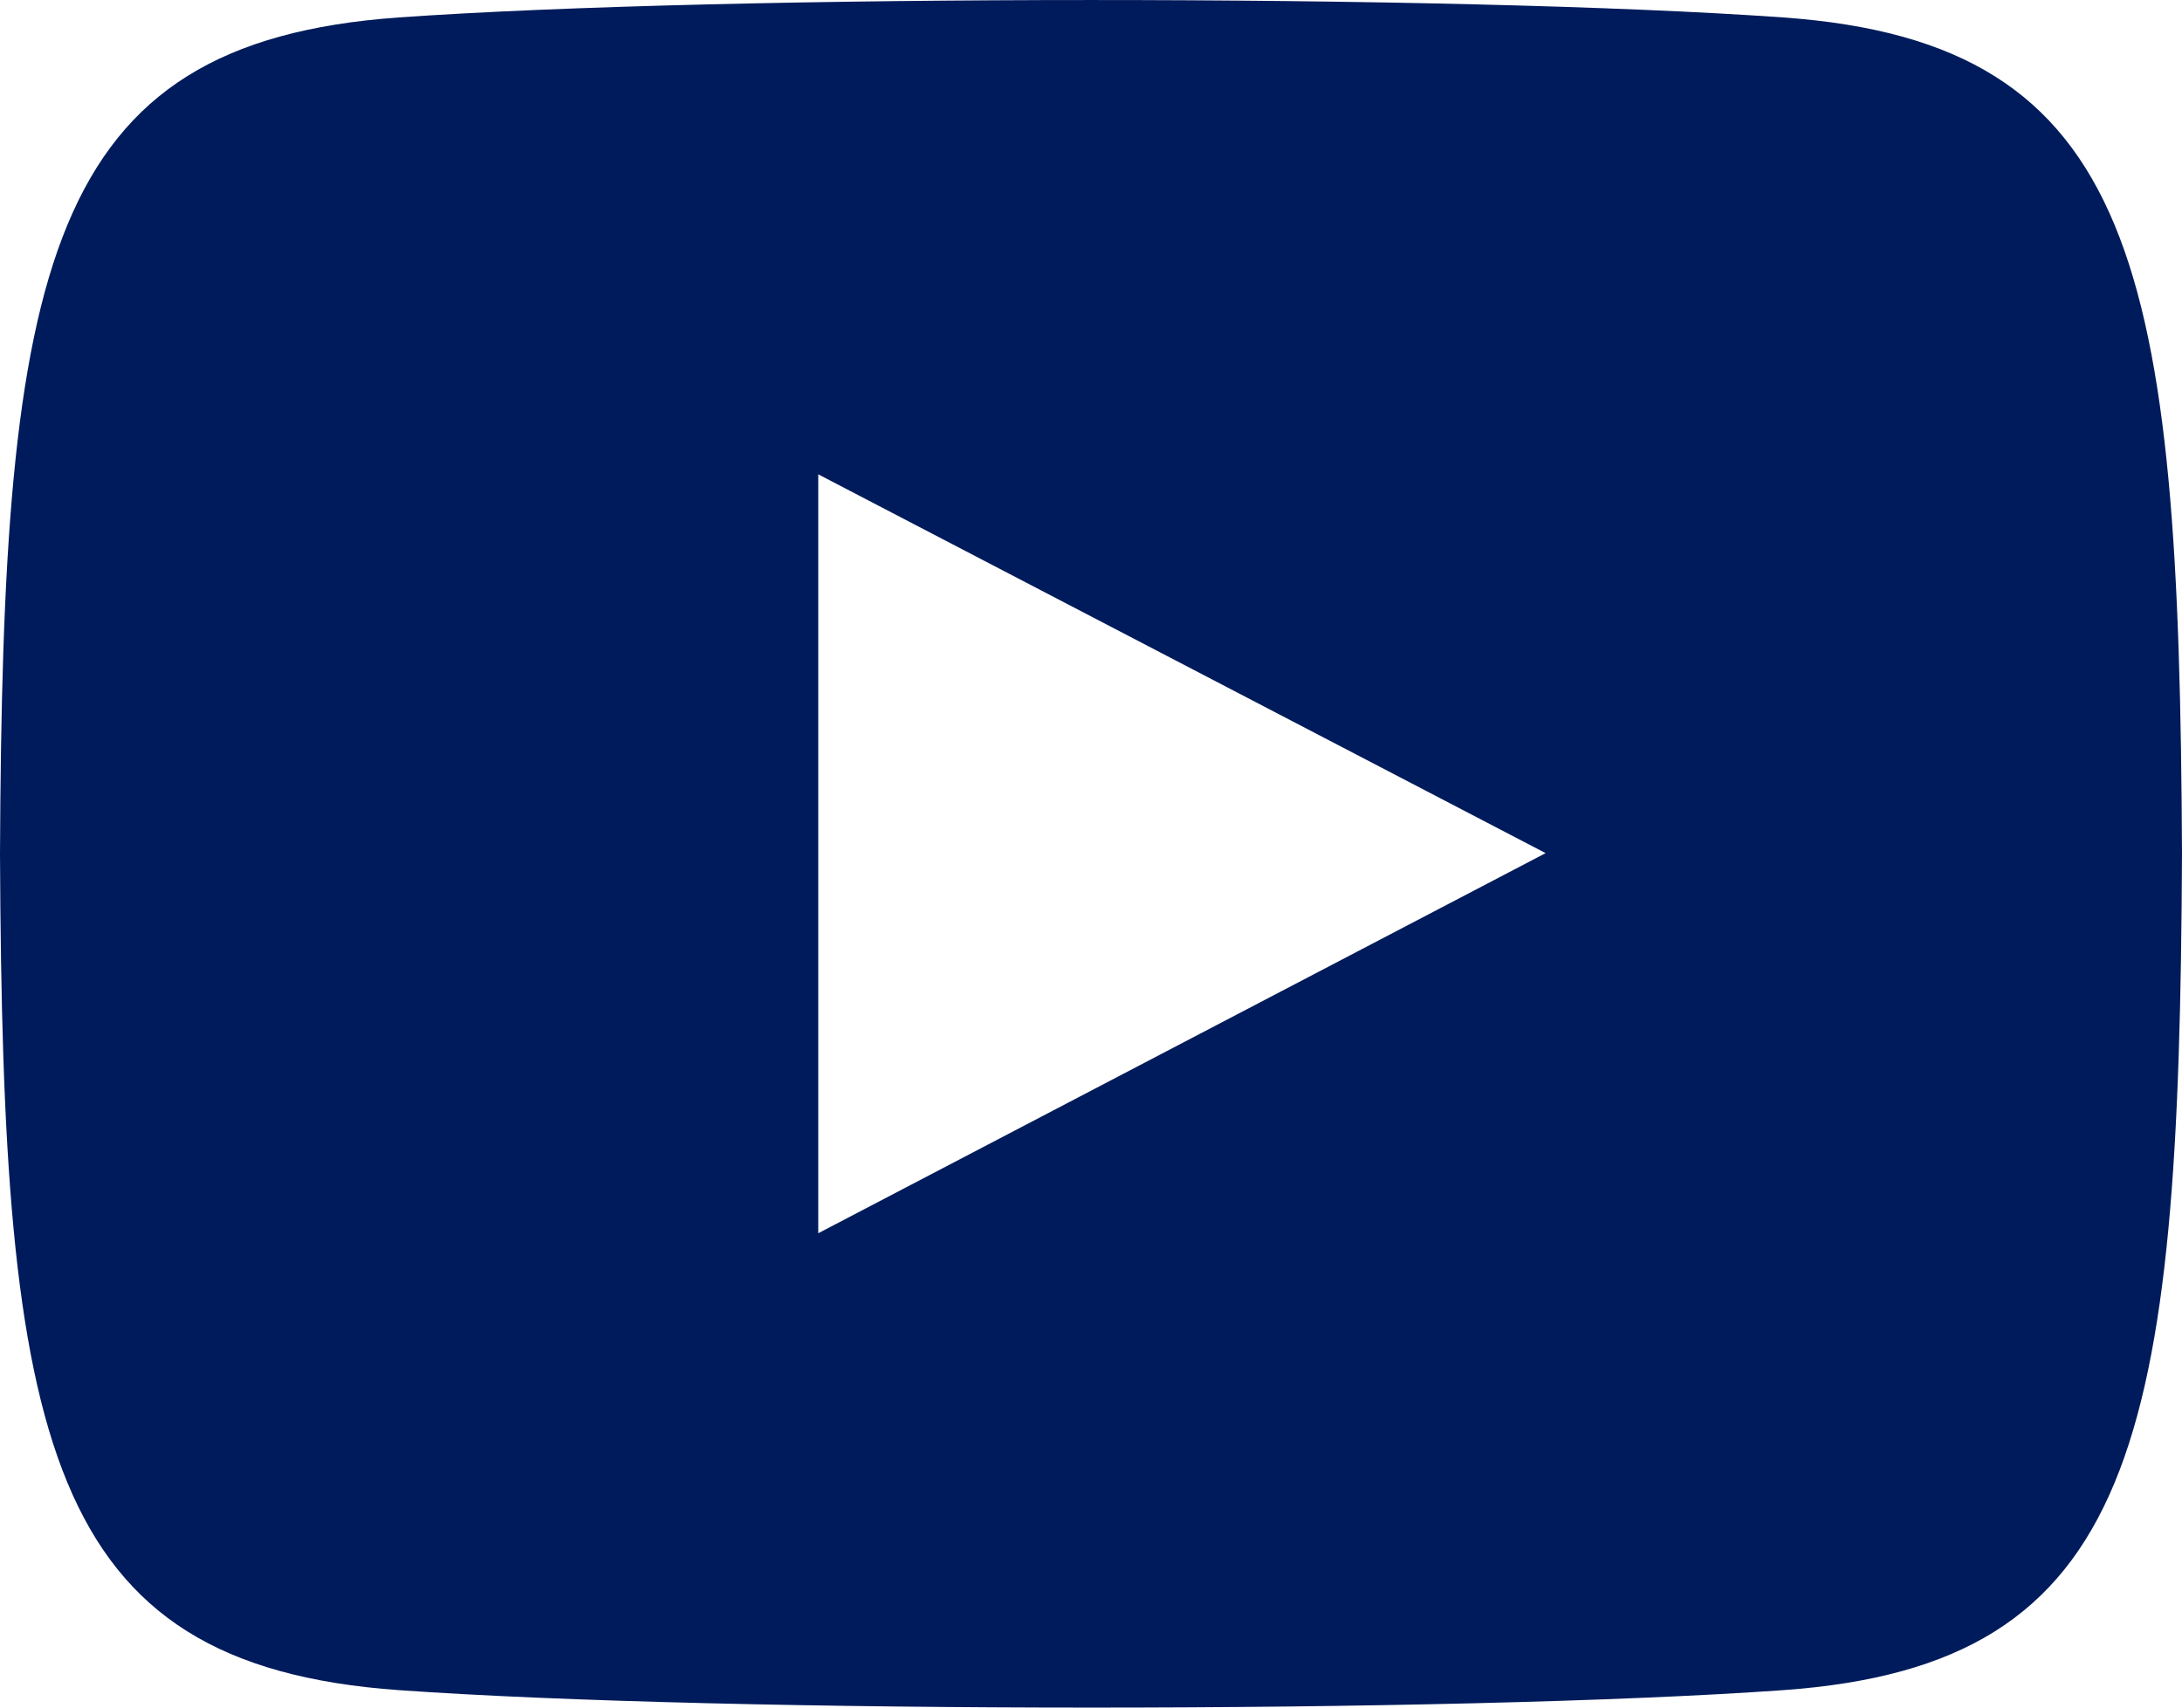 <svg width="23" height="18" viewBox="0 0 23 18" version="1.1" xmlns="http://www.w3.org/2000/svg"><g id="Symbols" stroke="none" stroke-width="1" fill="none" fill-rule="evenodd"><g id="Nav-/-Footer-vd" transform="translate(-1397 -625)" fill="#001B5B" fill-rule="nonzero"><g id="iconmonstr-youtube-6-copy-2" transform="translate(1397 625)"><path d="M18.798.184C15.344-.062 7.65-.06 4.202.184.468.45.028 2.804 0 9c.028 6.185.464 8.549 4.202 8.816 3.45.245 11.142.246 14.596 0C22.532 17.55 22.972 15.196 23 9c-.028-6.185-.464-8.549-4.202-8.816zM8.625 13V5l7.667 3.993L8.625 13z" id="Shape"/></g></g></g></svg>
